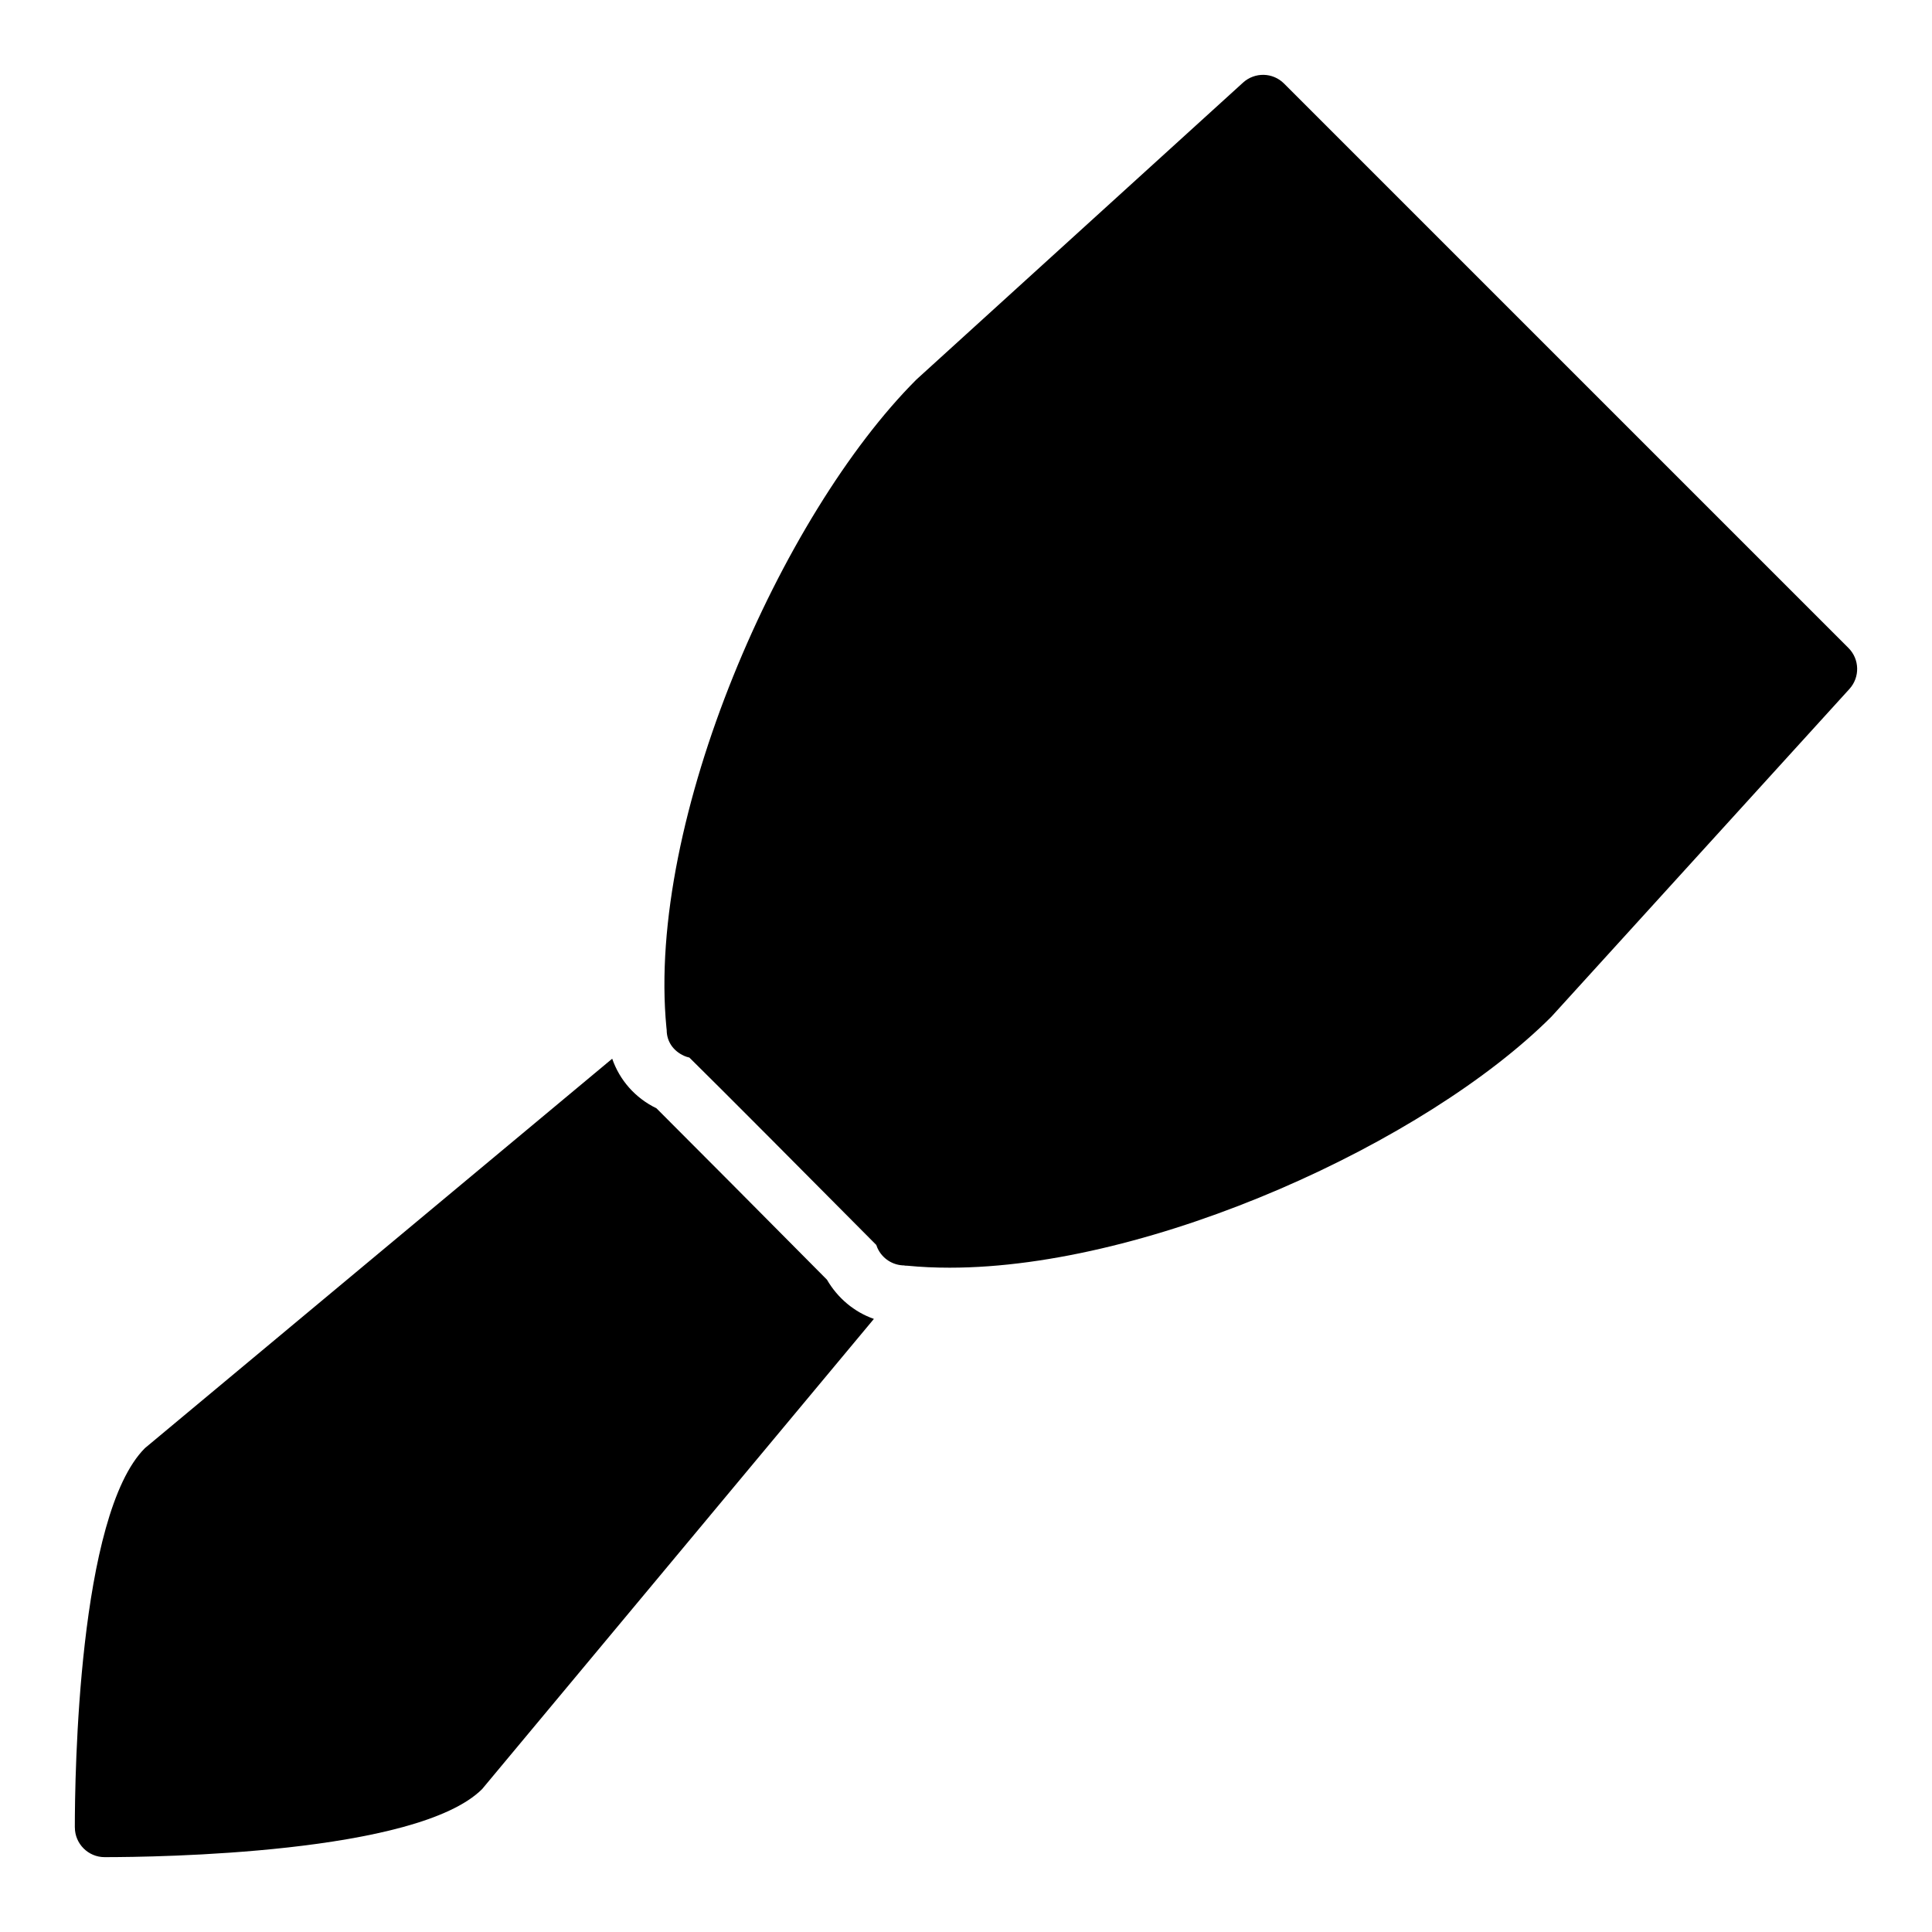<?xml version="1.0" encoding="UTF-8"?>
<!-- Uploaded to: ICON Repo, www.svgrepo.com, Generator: ICON Repo Mixer Tools -->
<svg fill="#000000" width="800px" height="800px" version="1.1" viewBox="144 144 512 512" xmlns="http://www.w3.org/2000/svg">
 <path d="m386.84 244.6 86.586-78.715c3.117-2.824 7.894-2.723 10.863 0.262l149.57 149.57c2.977 2.969 3.086 7.754 0.262 10.863l-78.984 86.859c-33.156 33.156-105.8 66.512-159.46 66.512-3.824 0-7.566-0.164-11.18-0.52-0.449 0-0.961-0.039-0.797-0.078-3.094 0-5.894-1.801-7.172-4.629-0.117-0.262-0.219-0.527-0.309-0.805-17.57-17.711-41.508-41.777-49.531-49.656-0.473-0.102-0.945-0.25-1.402-0.457-2.809-1.273-4.606-3.746-4.606-6.832-0.023-0.172-0.055-0.449-0.078-0.723v0.008c-5.305-55.02 30.441-135.87 66.242-171.66zm-223 383.69c0 4.328 3.543 7.871 7.871 7.871 13.699 0 82.812-0.867 100.05-18.027l103.83-124.61c-5.195-1.812-9.605-5.512-12.438-10.391-15.824-15.98-35.977-36.211-45.184-45.422-5.668-2.754-9.762-7.477-11.73-13.145l-123.83 103.2c-17.711 17.711-18.578 86.828-18.578 100.53z"/>
</svg>